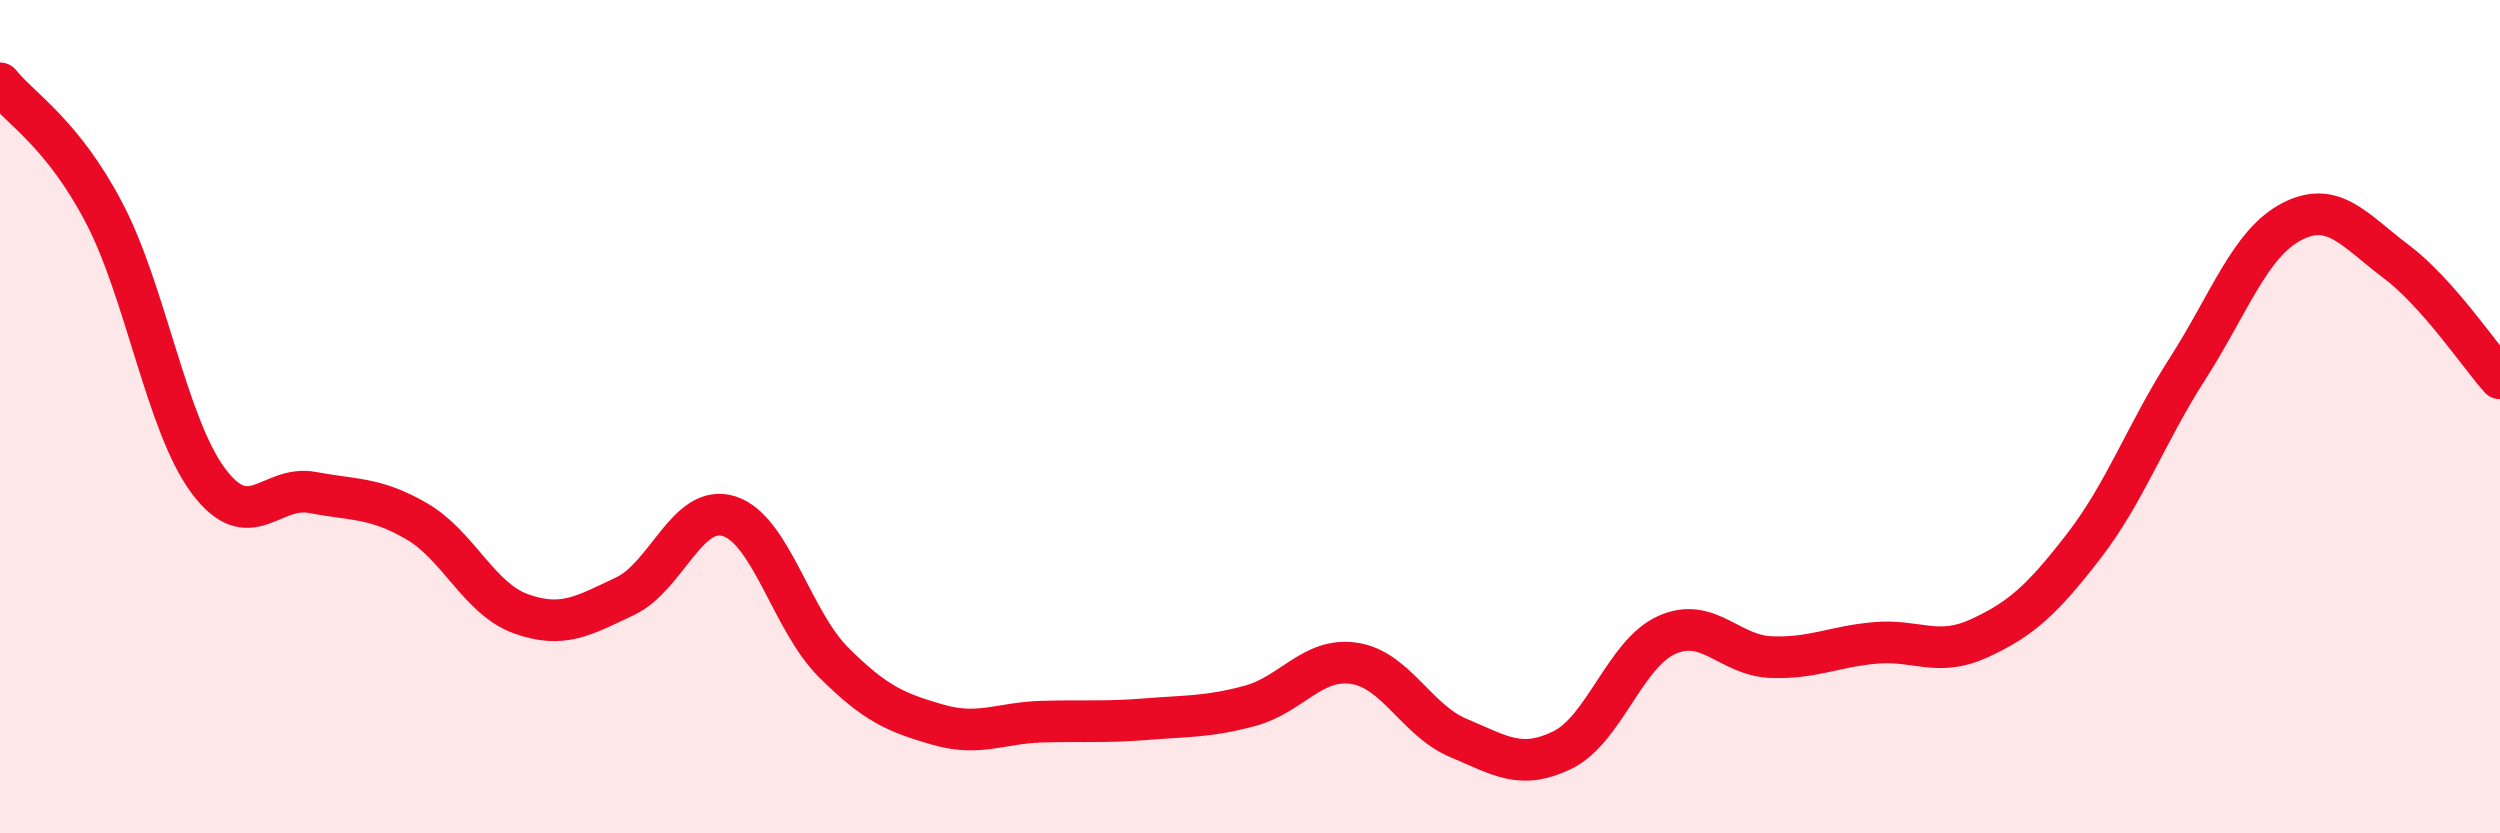 
    <svg width="60" height="20" viewBox="0 0 60 20" xmlns="http://www.w3.org/2000/svg">
      <path
        d="M 0,2 C 0.5,2.62 1.5,3.2 2.5,5.11 C 3.5,7.02 4,10.2 5,11.54 C 6,12.88 6.5,11.63 7.5,11.82 C 8.5,12.01 9,11.93 10,12.51 C 11,13.09 11.5,14.37 12.5,14.73 C 13.5,15.09 14,14.78 15,14.31 C 16,13.84 16.5,12.07 17.5,12.39 C 18.5,12.71 19,14.89 20,15.89 C 21,16.89 21.5,17.1 22.5,17.39 C 23.5,17.68 24,17.35 25,17.32 C 26,17.29 26.5,17.34 27.5,17.26 C 28.5,17.18 29,17.21 30,16.94 C 31,16.67 31.5,15.77 32.5,15.92 C 33.5,16.07 34,17.29 35,17.71 C 36,18.13 36.5,18.49 37.5,18 C 38.5,17.51 39,15.69 40,15.24 C 41,14.79 41.5,15.73 42.5,15.77 C 43.5,15.81 44,15.52 45,15.43 C 46,15.34 46.5,15.78 47.5,15.32 C 48.5,14.86 49,14.41 50,13.12 C 51,11.83 51.5,10.41 52.5,8.85 C 53.5,7.29 54,5.84 55,5.32 C 56,4.8 56.5,5.52 57.5,6.27 C 58.5,7.02 59.5,8.52 60,9.08L60 20L0 20Z"
        fill="#EB0A25"
        opacity="0.1"
        stroke-linecap="round"
        stroke-linejoin="round"
      />
      <path
        d="M 0,2 C 0.5,2.62 1.5,3.2 2.5,5.11 C 3.5,7.02 4,10.2 5,11.54 C 6,12.88 6.5,11.63 7.5,11.82 C 8.5,12.01 9,11.93 10,12.51 C 11,13.09 11.5,14.37 12.5,14.73 C 13.5,15.09 14,14.78 15,14.31 C 16,13.84 16.5,12.07 17.5,12.39 C 18.5,12.71 19,14.89 20,15.89 C 21,16.89 21.5,17.1 22.5,17.39 C 23.5,17.68 24,17.35 25,17.32 C 26,17.29 26.5,17.34 27.5,17.26 C 28.5,17.18 29,17.21 30,16.94 C 31,16.67 31.5,15.77 32.5,15.92 C 33.5,16.07 34,17.29 35,17.71 C 36,18.13 36.5,18.49 37.5,18 C 38.5,17.51 39,15.69 40,15.24 C 41,14.79 41.5,15.73 42.5,15.77 C 43.5,15.81 44,15.52 45,15.43 C 46,15.34 46.5,15.78 47.5,15.32 C 48.5,14.86 49,14.41 50,13.12 C 51,11.83 51.5,10.41 52.5,8.85 C 53.5,7.29 54,5.84 55,5.32 C 56,4.8 56.5,5.52 57.5,6.27 C 58.5,7.02 59.5,8.52 60,9.08"
        stroke="#EB0A25"
        stroke-width="1"
        fill="none"
        stroke-linecap="round"
        stroke-linejoin="round"
      />
    </svg>
  